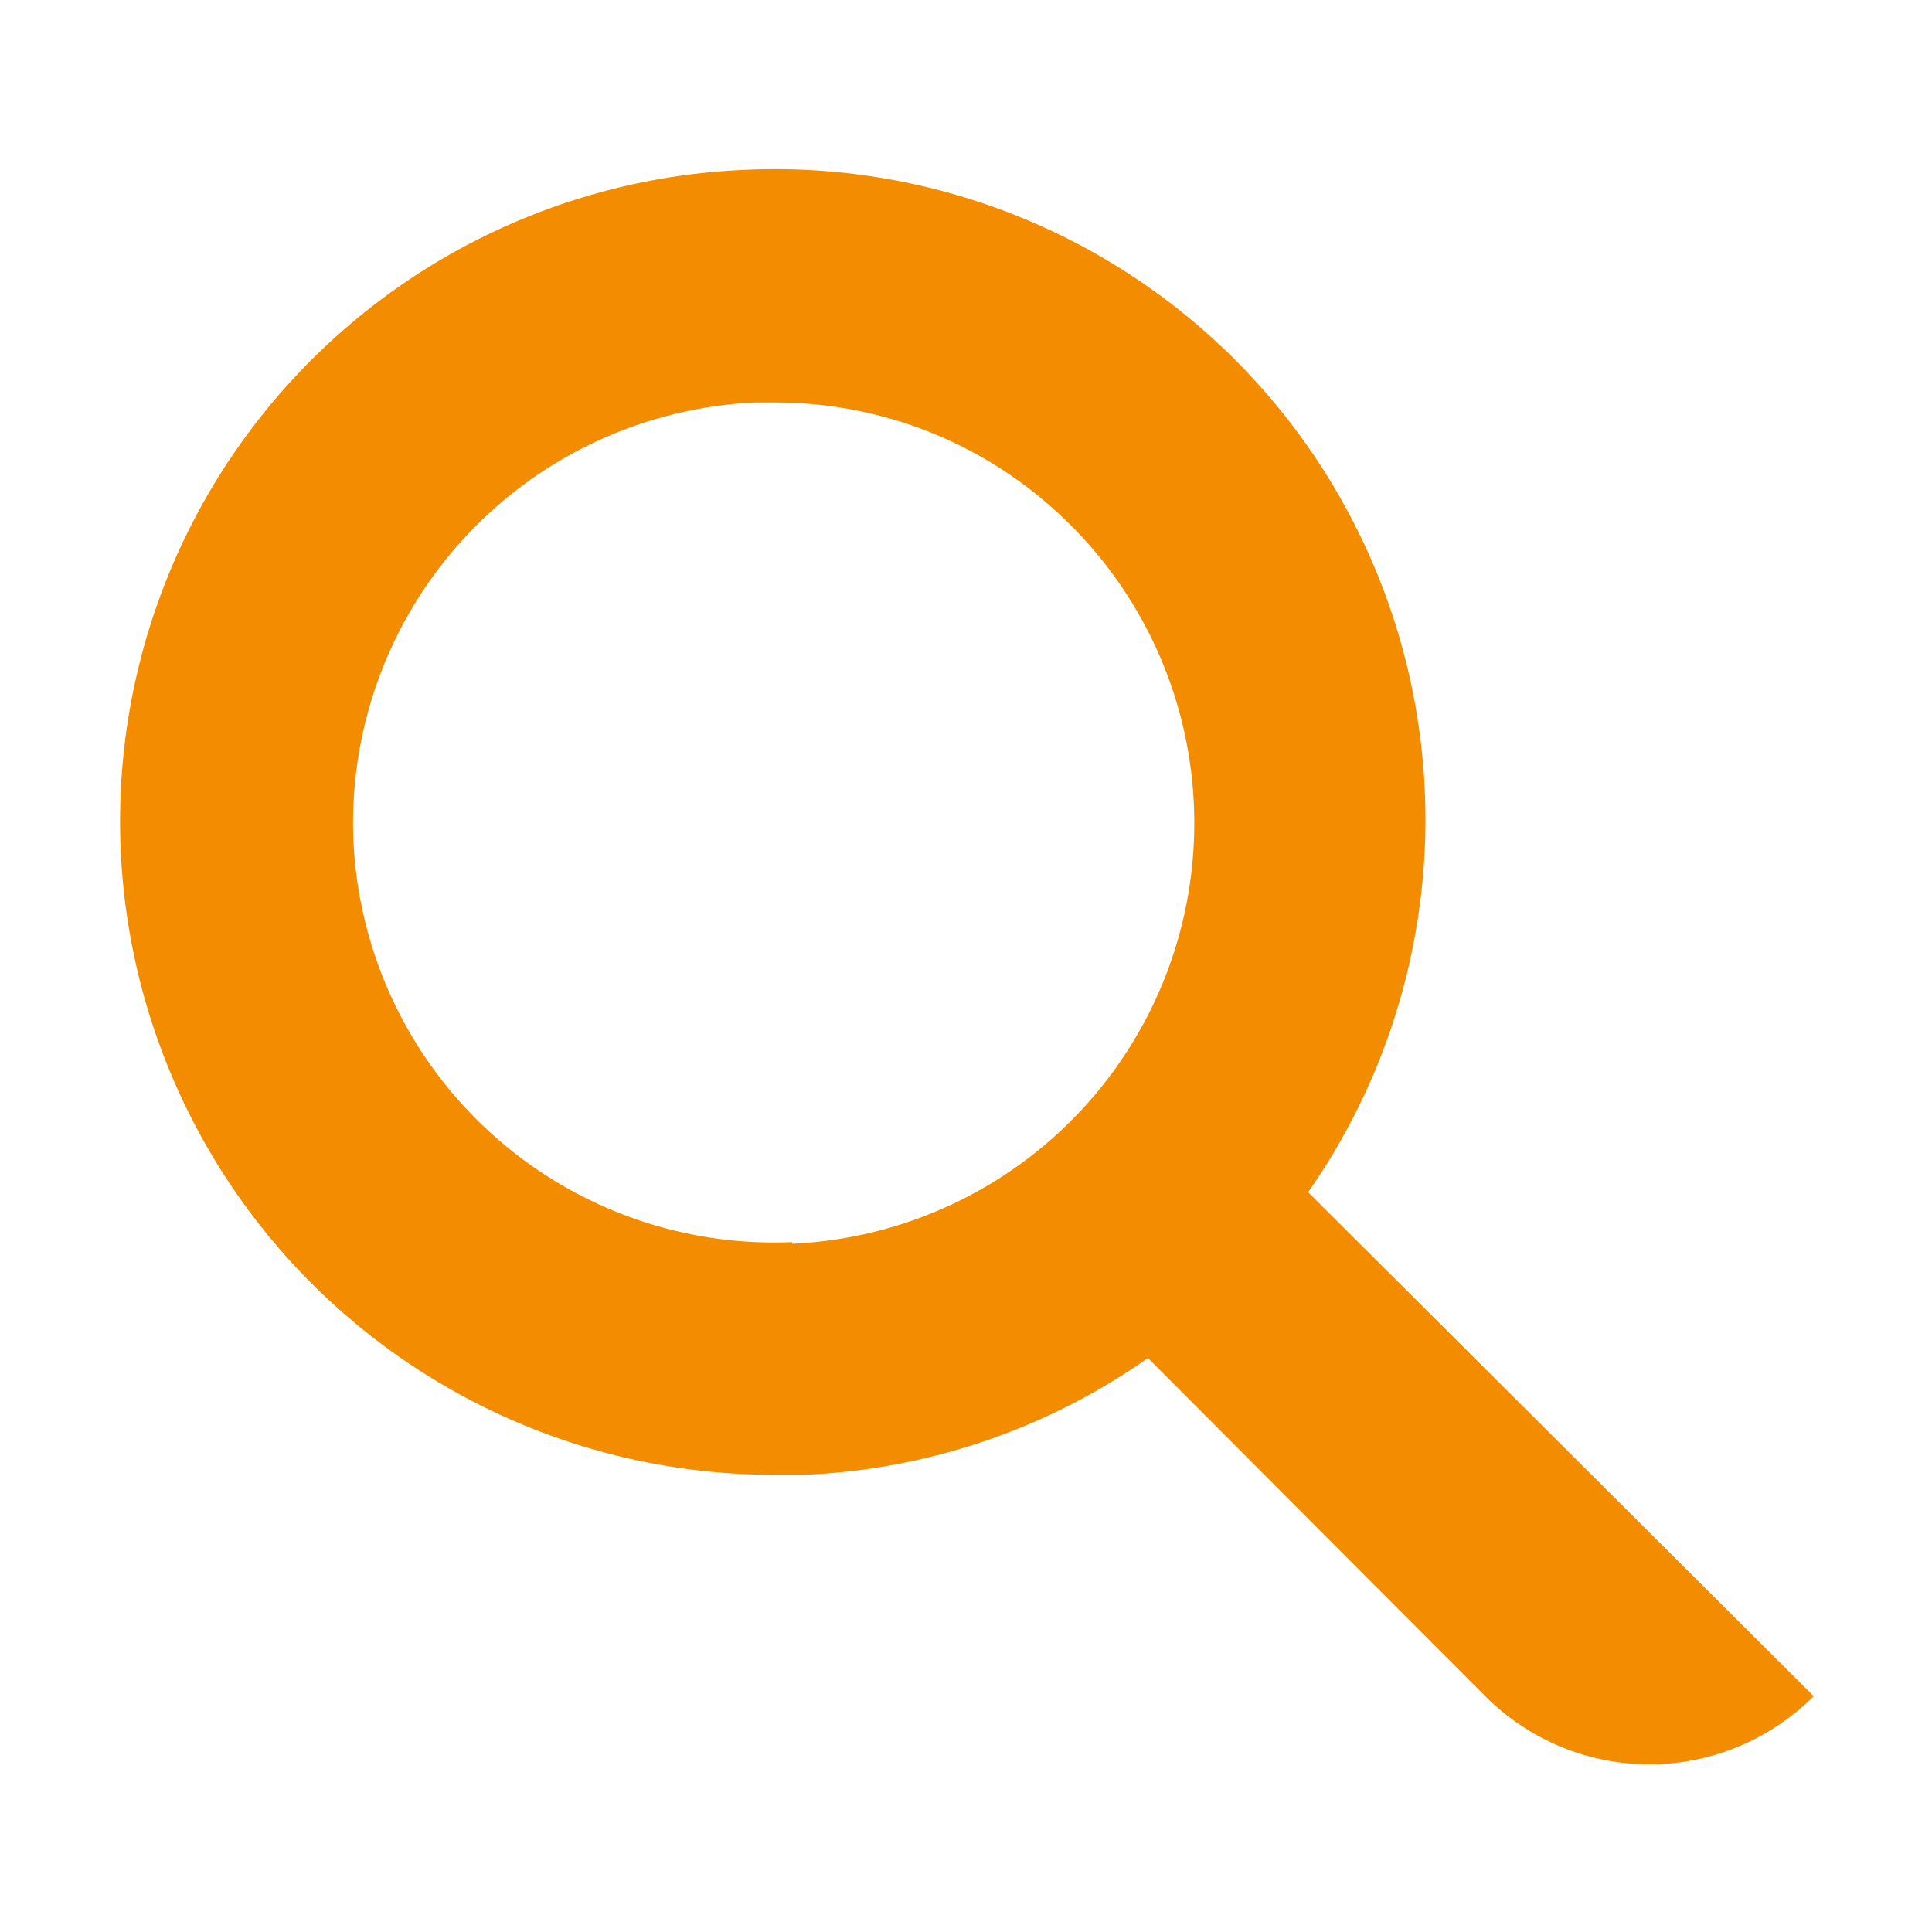 <svg xmlns="http://www.w3.org/2000/svg" viewBox="0 0 24 24"><g id="Artwork"><path d="M16.25,14.81a8.08,8.08,0,0,0-7-12.7,8.1,8.1,0,0,0-7.75,8.46,8.12,8.12,0,0,0,8.1,7.75H10a8,8,0,0,0,4.26-1.45l4.19,4.2a2.88,2.88,0,0,0,4.08,0Zm-6.41.62a5.23,5.23,0,0,1-5.45-5A5.23,5.23,0,0,1,9.38,5h.24a5.17,5.17,0,0,1,3.52,1.37,5.23,5.23,0,0,1-3.3,9.08Z" style="fill:#f48c00"/></g></svg>
